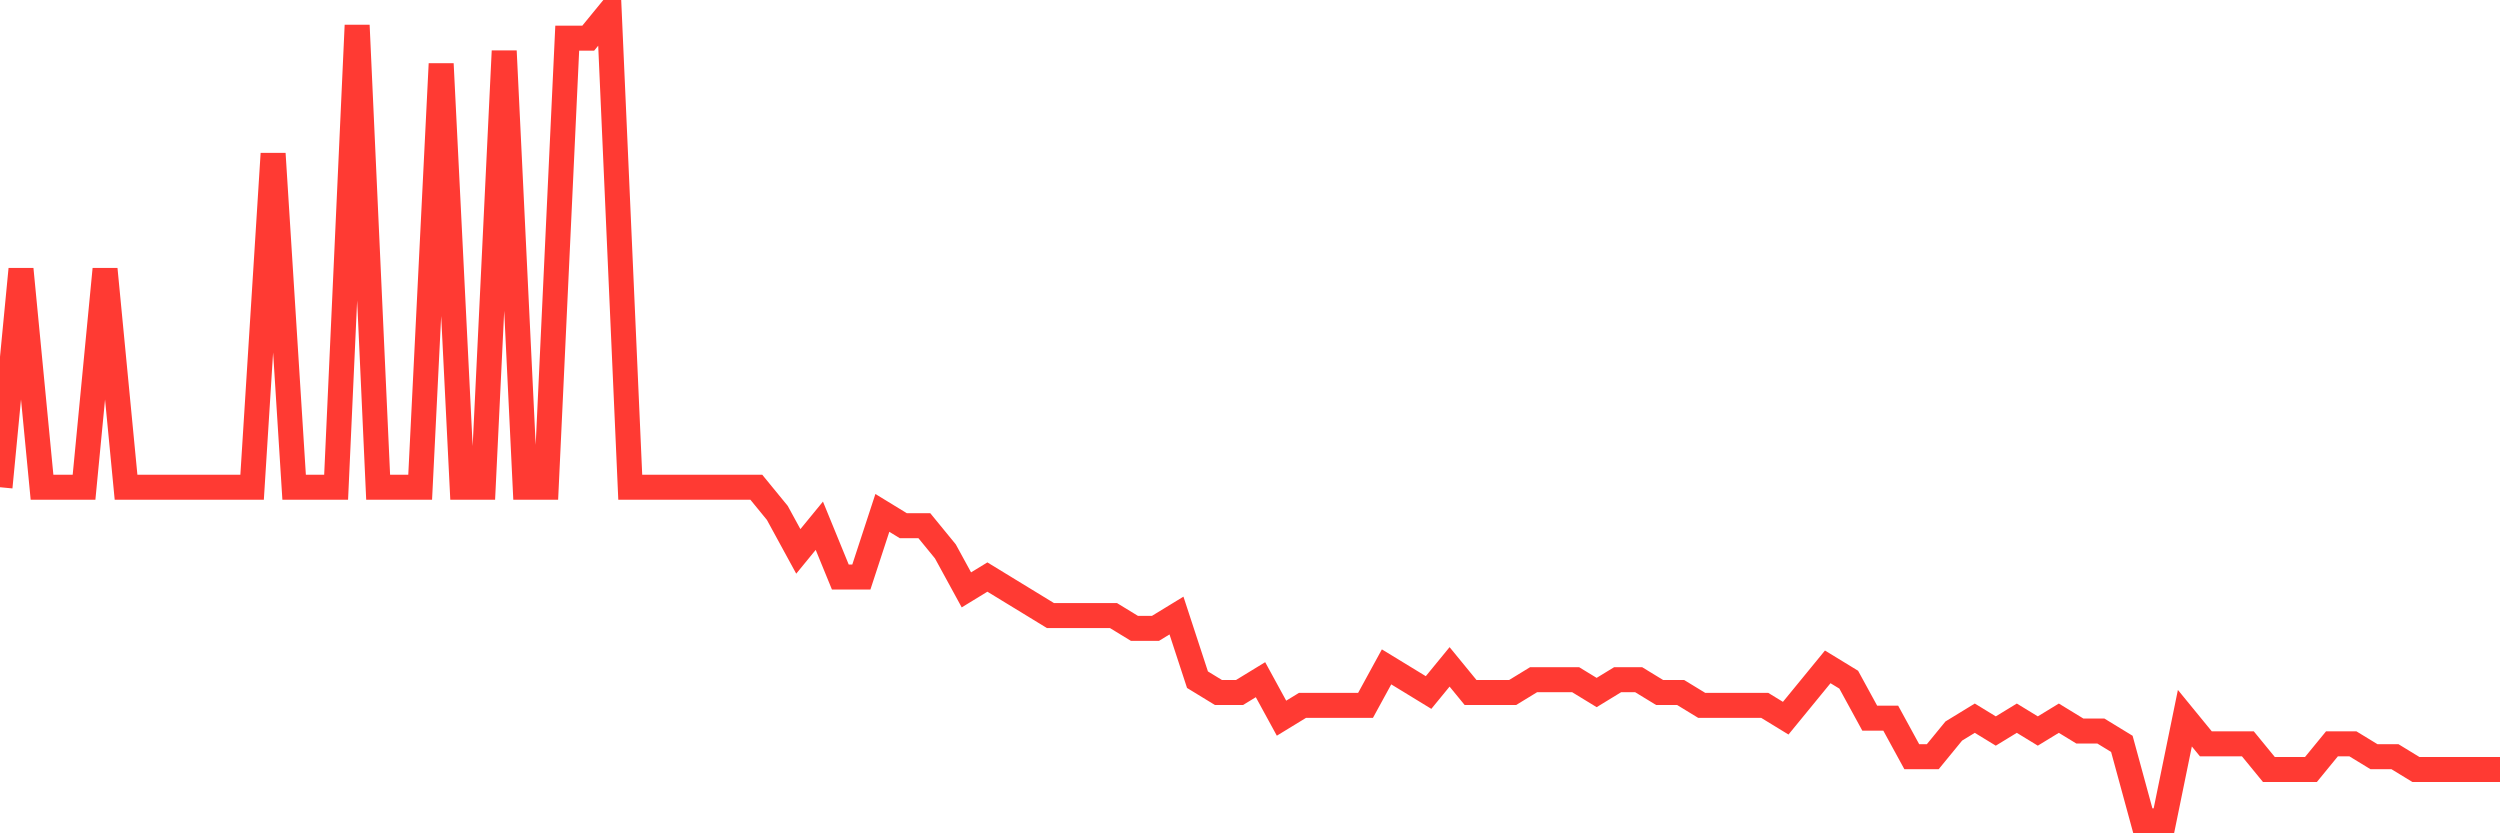 <svg
  xmlns="http://www.w3.org/2000/svg"
  xmlns:xlink="http://www.w3.org/1999/xlink"
  width="120"
  height="40"
  viewBox="0 0 120 40"
  preserveAspectRatio="none"
>
  <polyline
    points="0,23.387 1.008,12.917 2.017,23.387 3.025,23.387 4.034,23.387 5.042,12.917 6.05,23.387 7.059,23.387 8.067,23.387 9.076,23.387 10.084,23.387 11.092,23.387 12.101,23.387 13.109,7.375 14.118,23.387 15.126,23.387 16.134,23.387 17.143,1.216 18.151,23.387 19.16,23.387 20.168,23.387 21.176,3.063 22.185,23.387 23.193,23.387 24.202,2.448 25.21,23.387 26.218,23.387 27.227,1.832 28.235,1.832 29.244,0.6 30.252,23.387 31.261,23.387 32.269,23.387 33.277,23.387 34.286,23.387 35.294,23.387 36.303,23.387 37.311,24.619 38.319,26.467 39.328,25.235 40.336,27.698 41.345,27.698 42.353,24.619 43.361,25.235 44.37,25.235 45.378,26.467 46.387,28.314 47.395,27.698 48.403,28.314 49.412,28.93 50.42,29.546 51.429,29.546 52.437,29.546 53.445,29.546 54.454,30.162 55.462,30.162 56.471,29.546 57.479,32.625 58.487,33.241 59.496,33.241 60.504,32.625 61.513,34.473 62.521,33.857 63.529,33.857 64.538,33.857 65.546,33.857 66.555,32.01 67.563,32.625 68.571,33.241 69.58,32.01 70.588,33.241 71.597,33.241 72.605,33.241 73.613,32.625 74.622,32.625 75.63,32.625 76.639,33.241 77.647,32.625 78.655,32.625 79.664,33.241 80.672,33.241 81.681,33.857 82.689,33.857 83.697,33.857 84.706,33.857 85.714,34.473 86.723,33.241 87.731,32.01 88.739,32.625 89.748,34.473 90.756,34.473 91.765,36.321 92.773,36.321 93.782,35.089 94.79,34.473 95.798,35.089 96.807,34.473 97.815,35.089 98.824,34.473 99.832,35.089 100.84,35.089 101.849,35.705 102.857,39.4 103.866,39.4 104.874,34.473 105.882,35.705 106.891,35.705 107.899,35.705 108.908,36.937 109.916,36.937 110.924,36.937 111.933,35.705 112.941,35.705 113.95,36.321 114.958,36.321 115.966,36.937 116.975,36.937 117.983,36.937 118.992,36.937 120,36.937"
    fill="none"
    stroke="#ff3a33"
    stroke-width="1.2"
  >
  </polyline>
</svg>